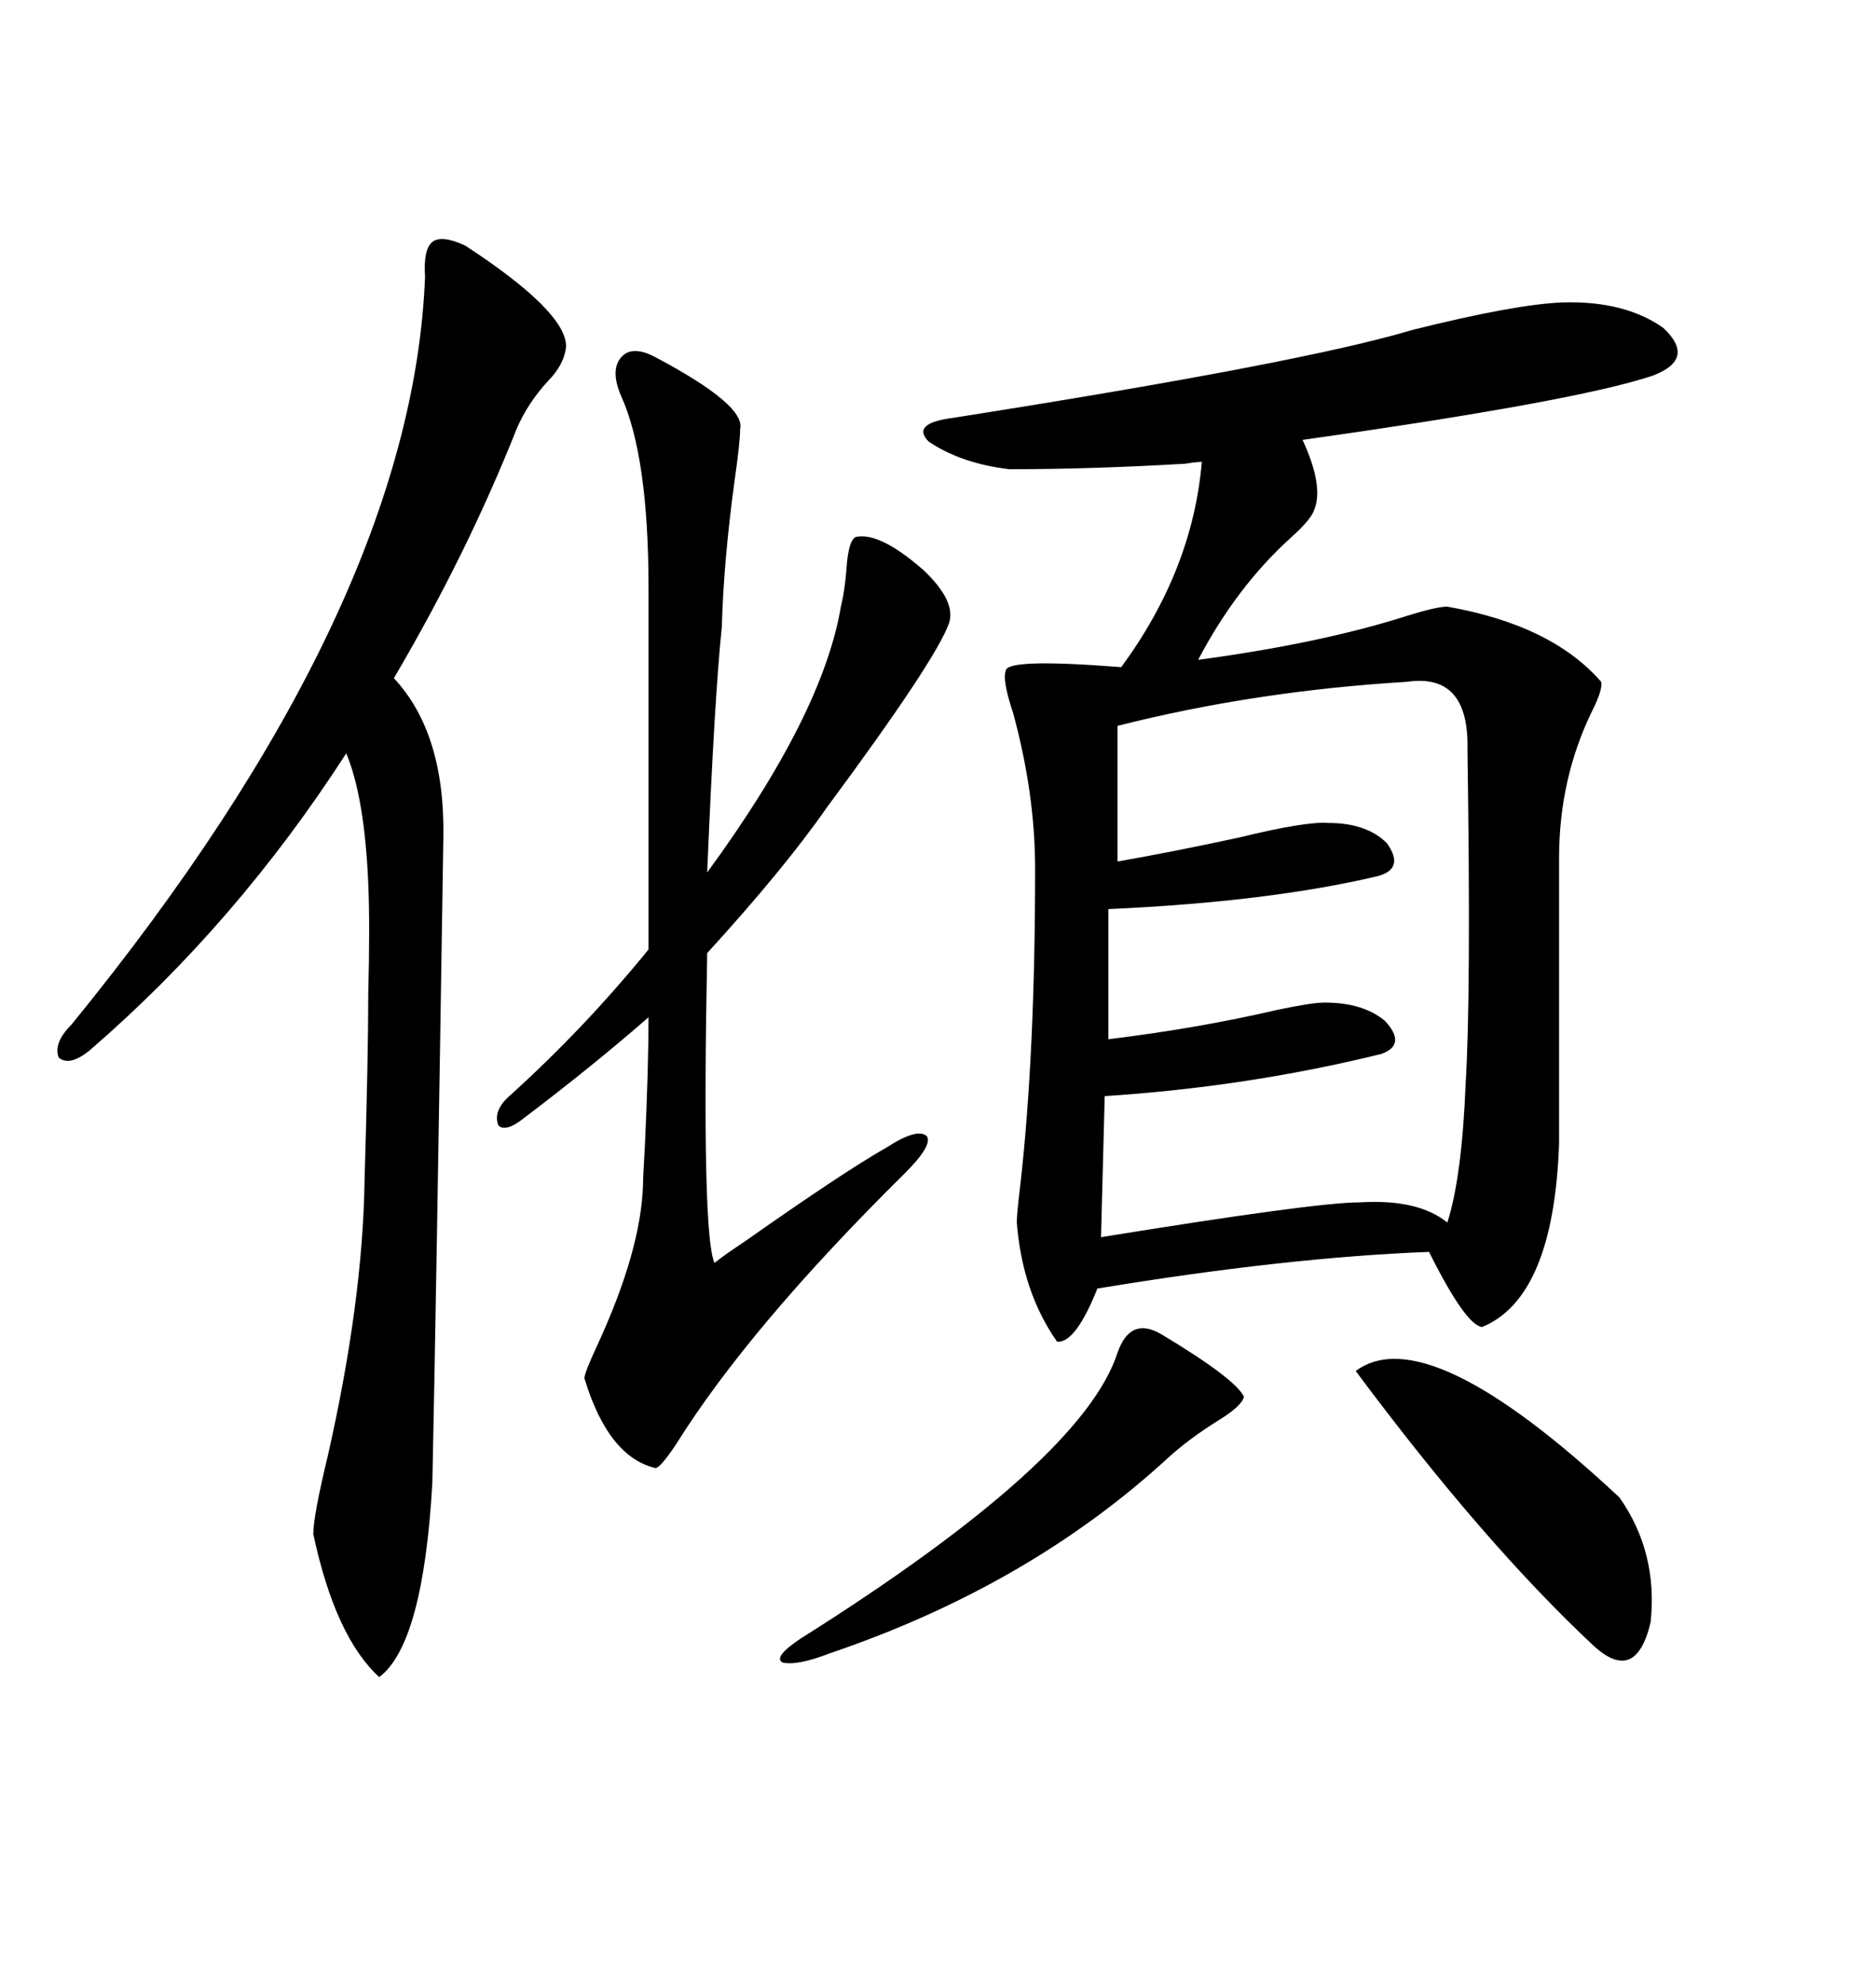 <svg xmlns="http://www.w3.org/2000/svg" xmlns:xlink="http://www.w3.org/1999/xlink" width="300" height="317.285"><path d="M249.90 48.34L249.90 48.34Q259.86 48.05 266.02 52.44L266.02 52.44Q271.29 57.42 264.26 60.06L264.26 60.06Q251.95 64.16 208.30 70.31L208.30 70.31Q211.82 77.93 210.06 81.74L210.06 81.74Q209.47 83.20 206.54 85.84L206.54 85.84Q197.75 93.75 191.60 105.47L191.60 105.47Q211.23 102.83 225 98.44L225 98.44Q229.69 96.97 231.45 96.97L231.45 96.97Q248.14 99.90 256.05 108.98L256.05 108.98Q256.35 110.16 254.59 113.67L254.59 113.67Q249.32 124.51 249.32 137.11L249.32 137.11L249.32 182.81Q248.44 207.42 237.01 212.11L237.01 212.11Q234.38 211.82 228.52 200.10L228.52 200.10Q205.66 200.98 175.49 205.96L175.49 205.96Q171.97 214.75 169.04 214.45L169.04 214.45Q163.48 206.54 162.60 195.41L162.60 195.41Q162.60 193.95 163.18 189.26L163.18 189.26Q165.53 168.46 165.53 138.87L165.53 138.87Q165.53 126.86 162.01 113.96L162.01 113.96Q160.25 108.69 160.84 107.23L160.84 107.23Q160.84 105.18 179.30 106.64L179.30 106.64Q190.72 91.11 192.19 73.83L192.19 73.83Q191.31 73.83 189.55 74.12L189.55 74.12Q174.61 75 161.43 75L161.43 75Q153.81 74.12 148.54 70.61L148.54 70.61Q145.61 67.68 152.34 66.80L152.34 66.80Q208.30 58.01 225.88 52.73L225.88 52.73Q242.29 48.63 249.90 48.34ZM74.41 39.26L74.41 39.26Q90.53 49.80 90.53 55.37L90.53 55.37Q90.23 58.30 87.60 60.94L87.60 60.94Q84.38 64.45 82.62 68.55L82.62 68.55Q74.71 88.48 62.99 108.40L62.99 108.40Q71.19 117.19 70.90 133.89L70.90 133.89Q69.73 209.47 69.14 237.01L69.14 237.01Q67.68 262.79 60.64 268.07L60.64 268.07Q53.61 261.62 50.10 245.21L50.10 245.21Q50.10 242.29 52.44 232.62L52.44 232.62Q58.01 208.01 58.30 188.67L58.30 188.67Q58.89 168.75 58.89 158.79L58.89 158.79Q59.18 147.95 58.89 141.21L58.89 141.21Q58.30 127.44 55.37 120.41L55.37 120.41Q37.79 147.66 14.36 167.87L14.36 167.87Q11.13 170.51 9.38 169.04L9.38 169.04Q8.50 166.70 11.43 163.77L11.43 163.77Q65.92 96.97 67.97 44.24L67.97 44.24Q67.68 39.84 69.14 38.67L69.14 38.67Q70.61 37.50 74.41 39.26ZM225 108.98L225 108.98Q200.68 110.45 178.71 116.02L178.71 116.02L178.71 137.70Q187.21 136.23 198.05 133.89L198.05 133.89Q208.89 131.25 212.40 131.54L212.40 131.54Q218.55 131.54 221.78 134.77L221.78 134.77Q224.71 138.87 220.31 140.04L220.31 140.04Q203.03 144.14 177.25 145.31L177.25 145.31L177.25 166.11Q191.60 164.36 204.20 161.43L204.20 161.43Q209.77 160.25 211.82 160.25L211.82 160.25Q217.97 160.25 221.48 163.18L221.48 163.18Q225 166.99 220.90 168.46L220.90 168.46Q199.51 173.73 176.66 175.20L176.66 175.20L176.07 197.75Q210.35 192.19 217.38 192.19L217.38 192.19Q226.76 191.60 231.45 195.41L231.45 195.41Q233.79 188.09 234.38 173.14L234.38 173.14Q235.25 159.08 234.67 119.82L234.67 119.82Q234.96 107.52 225 108.98ZM134.47 96.97L134.47 96.97Q135.06 94.63 135.35 91.11L135.35 91.11Q135.64 86.43 136.82 85.84L136.82 85.84Q140.63 84.96 147.66 91.11L147.66 91.11Q152.93 96.09 151.76 99.61L151.76 99.61Q149.71 105.47 132.13 129.20L132.13 129.20Q125.39 138.87 113.09 152.34L113.09 152.34Q112.21 197.46 114.26 201.86L114.26 201.86Q115.72 200.68 119.24 198.34L119.24 198.34Q135.06 187.21 141.80 183.40L141.80 183.40Q146.78 180.18 148.24 181.64L148.24 181.64Q149.12 183.11 144.73 187.50L144.73 187.50Q119.82 212.11 108.11 230.86L108.11 230.86Q105.76 234.38 104.88 234.67L104.88 234.67Q97.27 232.91 93.46 220.31L93.46 220.31Q93.46 219.43 95.51 215.04L95.51 215.04Q102.54 199.80 102.83 189.26L102.83 189.26Q102.83 188.09 103.13 183.11L103.13 183.11Q103.71 170.51 103.71 162.60L103.71 162.60Q94.63 170.51 83.79 178.71L83.79 178.71Q80.86 181.05 79.69 179.88L79.69 179.88Q78.81 177.54 81.45 175.20L81.45 175.20Q93.46 164.36 103.71 151.76L103.71 151.76L103.71 94.04Q103.71 72.95 99.32 63.28L99.32 63.28Q97.56 59.18 99.32 57.13L99.32 57.13Q101.07 55.08 104.88 57.13L104.88 57.13Q119.24 64.75 118.36 68.55L118.36 68.55Q118.36 70.61 117.48 76.76L117.48 76.76Q115.72 89.65 115.43 100.20L115.43 100.20Q114.26 111.33 113.09 139.45L113.09 139.45Q131.54 114.26 134.47 96.97ZM216.80 219.14L216.80 219.14Q228.22 210.64 258.98 239.36L258.98 239.36Q265.14 248.14 263.96 259.28L263.96 259.28Q261.62 269.24 254.88 263.09L254.88 263.09Q237.30 246.68 216.80 219.14ZM185.74 213.28L185.74 213.28Q197.46 220.31 198.93 223.24L198.93 223.24Q198.63 224.71 194.82 227.05L194.82 227.05Q190.14 229.98 186.91 232.91L186.91 232.91Q164.65 253.42 132.71 264.26L132.71 264.26Q127.44 266.31 125.10 265.72L125.10 265.72Q123.63 264.84 128.03 261.91L128.03 261.91Q173.14 233.50 178.71 216.21L178.71 216.21Q180.76 210.35 185.74 213.28Z"/></svg>
